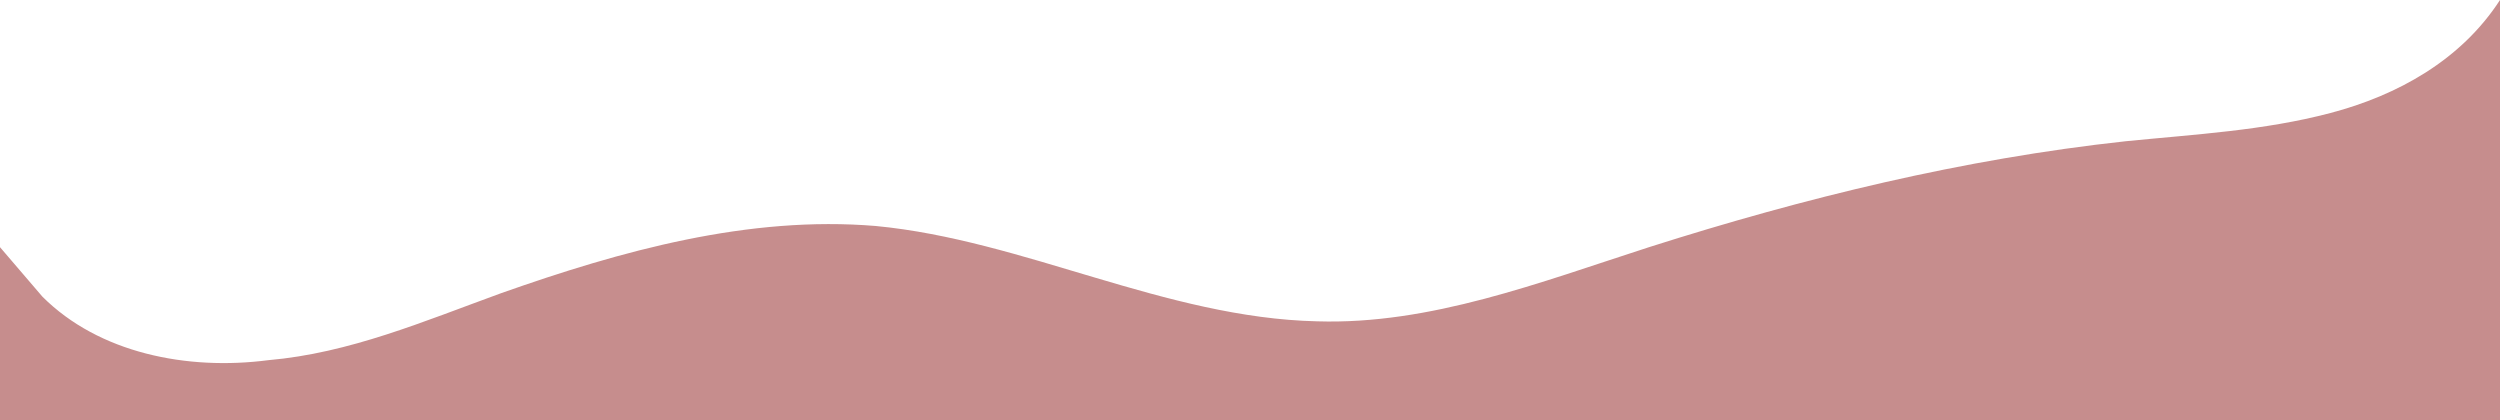 <?xml version="1.0" encoding="UTF-8"?>
<svg id="Layer_1" data-name="Layer 1" xmlns="http://www.w3.org/2000/svg" version="1.1" viewBox="0 0 70.8 11.9">
  <defs>
    <style>
      .cls-1 {
        fill: none;
      }

      .cls-1, .cls-2 {
        stroke-width: 0px;
      }

      .cls-2 {
        fill: #c68d8d;
      }
    </style>
  </defs>
  <rect class="cls-1" x="1.7" y="22.6" width="70.9" height="11.9"/>
  <path id="Path_58" data-name="Path 58" class="cls-2" d="M1.2,8.4c1.6,1.6,4.1,2.1,6.4,1.8,2.3-.2,4.4-1.1,6.6-1.9,3.4-1.2,7-2.2,10.6-1.9,4.2.4,8.2,2.6,12.5,2.7,3.2.1,6.3-1.1,9.4-2.1,4.4-1.4,8.9-2.5,13.5-3,2-.2,3.9-.3,5.8-.8s3.7-1.5,4.8-3.2v11.9H0v-4.9l1.2,1.4Z"/>
</svg>